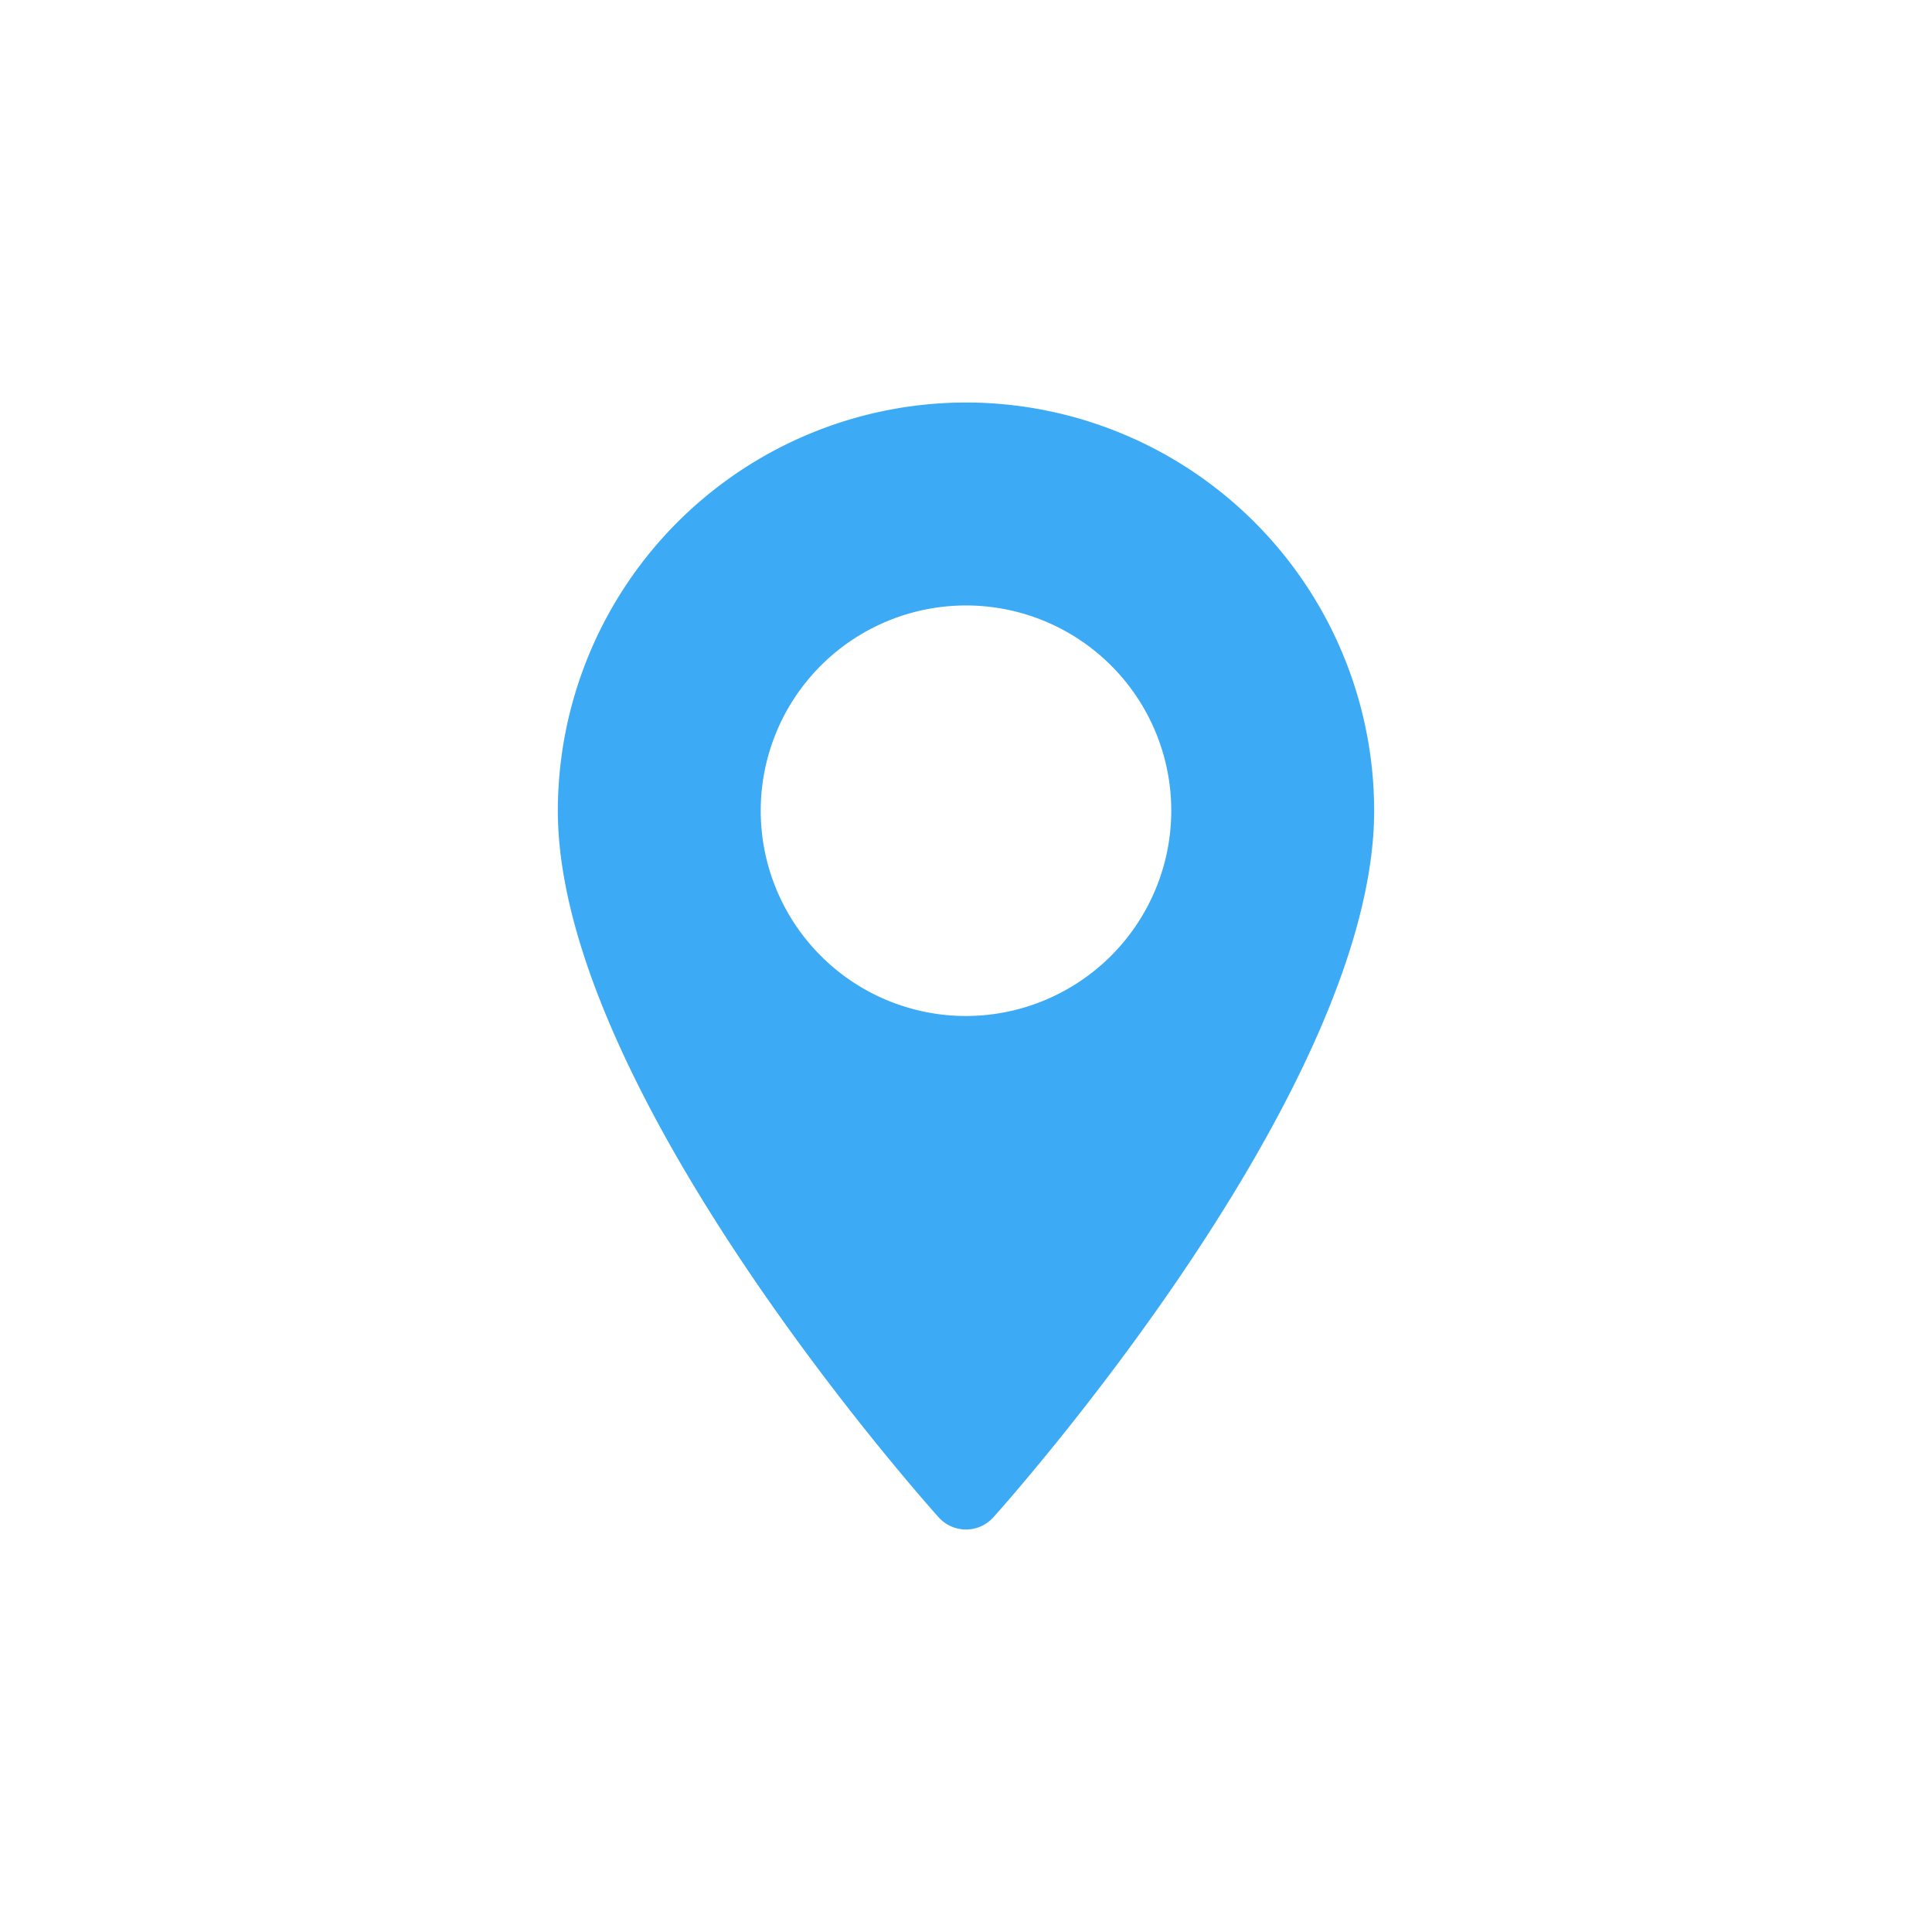 <svg xmlns="http://www.w3.org/2000/svg" width="96" height="96" viewBox="0 0 96 96">
  <defs>
    <style>
      .a {
        fill: #3caaf4;
      }
    </style>
  </defs>
  <path class="a" d="M48,20A20.3,20.3,0,0,0,27.719,40.281c0,13.878,18.15,34.253,18.922,35.113a1.827,1.827,0,0,0,2.718,0c.773-.861,18.922-21.235,18.922-35.113A20.3,20.3,0,0,0,48,20Zm0,30.485a10.2,10.2,0,1,1,10.2-10.2h0A10.215,10.215,0,0,1,48,50.485Z"/>
</svg>
